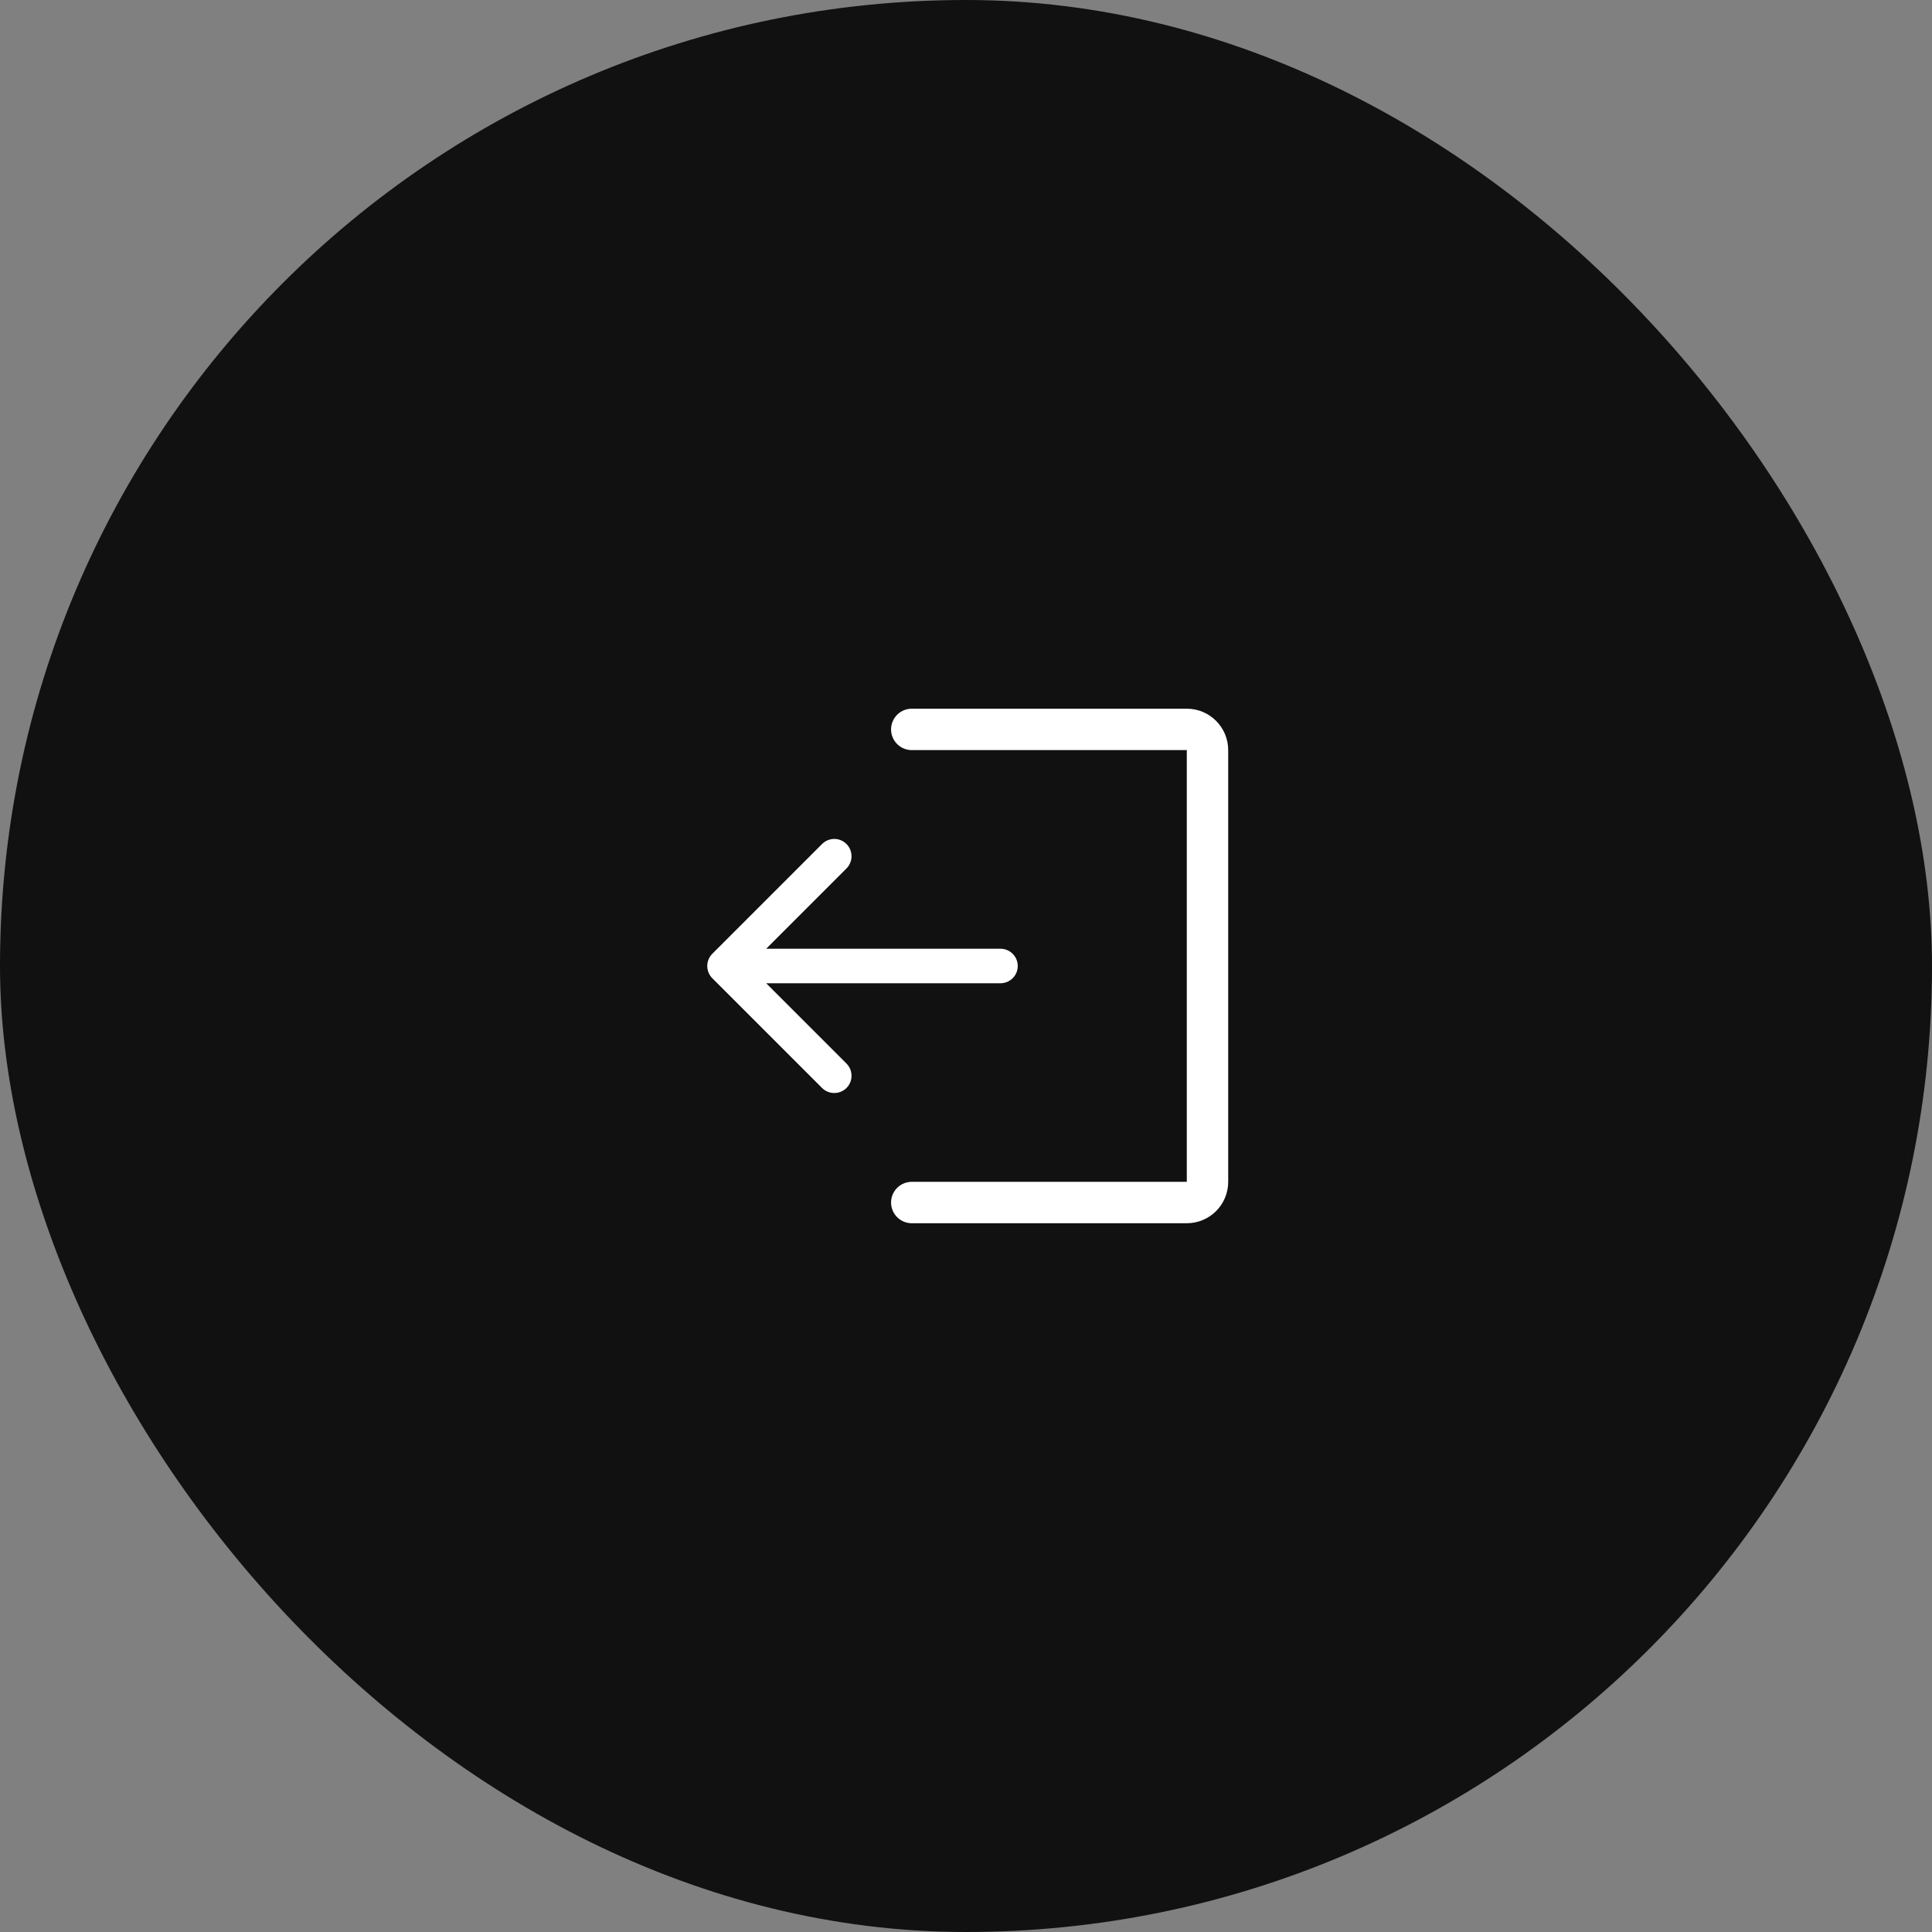 <?xml version="1.0" encoding="UTF-8"?> <svg xmlns="http://www.w3.org/2000/svg" width="28" height="28" viewBox="0 0 28 28" fill="none"><rect x="0" y="0" width="28" height="28" fill="#808080" stroke="none"/><rect width="28" height="28" rx="14" fill="#111111"></rect><path d="M13.214 17.428L17.2 17.428C17.366 17.428 17.5 17.294 17.5 17.128L17.5 10.871C17.5 10.706 17.366 10.571 17.2 10.571L15.357 10.571L13.214 10.571" stroke="white" stroke-width="0.6" stroke-linecap="round"></path><path d="M14.5 14.25C14.638 14.25 14.75 14.138 14.75 14C14.75 13.862 14.638 13.75 14.5 13.75L14.5 14.25ZM10.323 13.823C10.226 13.921 10.226 14.079 10.323 14.177L11.914 15.768C12.012 15.865 12.17 15.865 12.268 15.768C12.365 15.67 12.365 15.512 12.268 15.414L10.854 14L12.268 12.586C12.365 12.488 12.365 12.33 12.268 12.232C12.17 12.134 12.012 12.134 11.914 12.232L10.323 13.823ZM14.5 13.75L10.5 13.75L10.5 14.25L14.5 14.25L14.5 13.75Z" fill="white"></path></svg> 